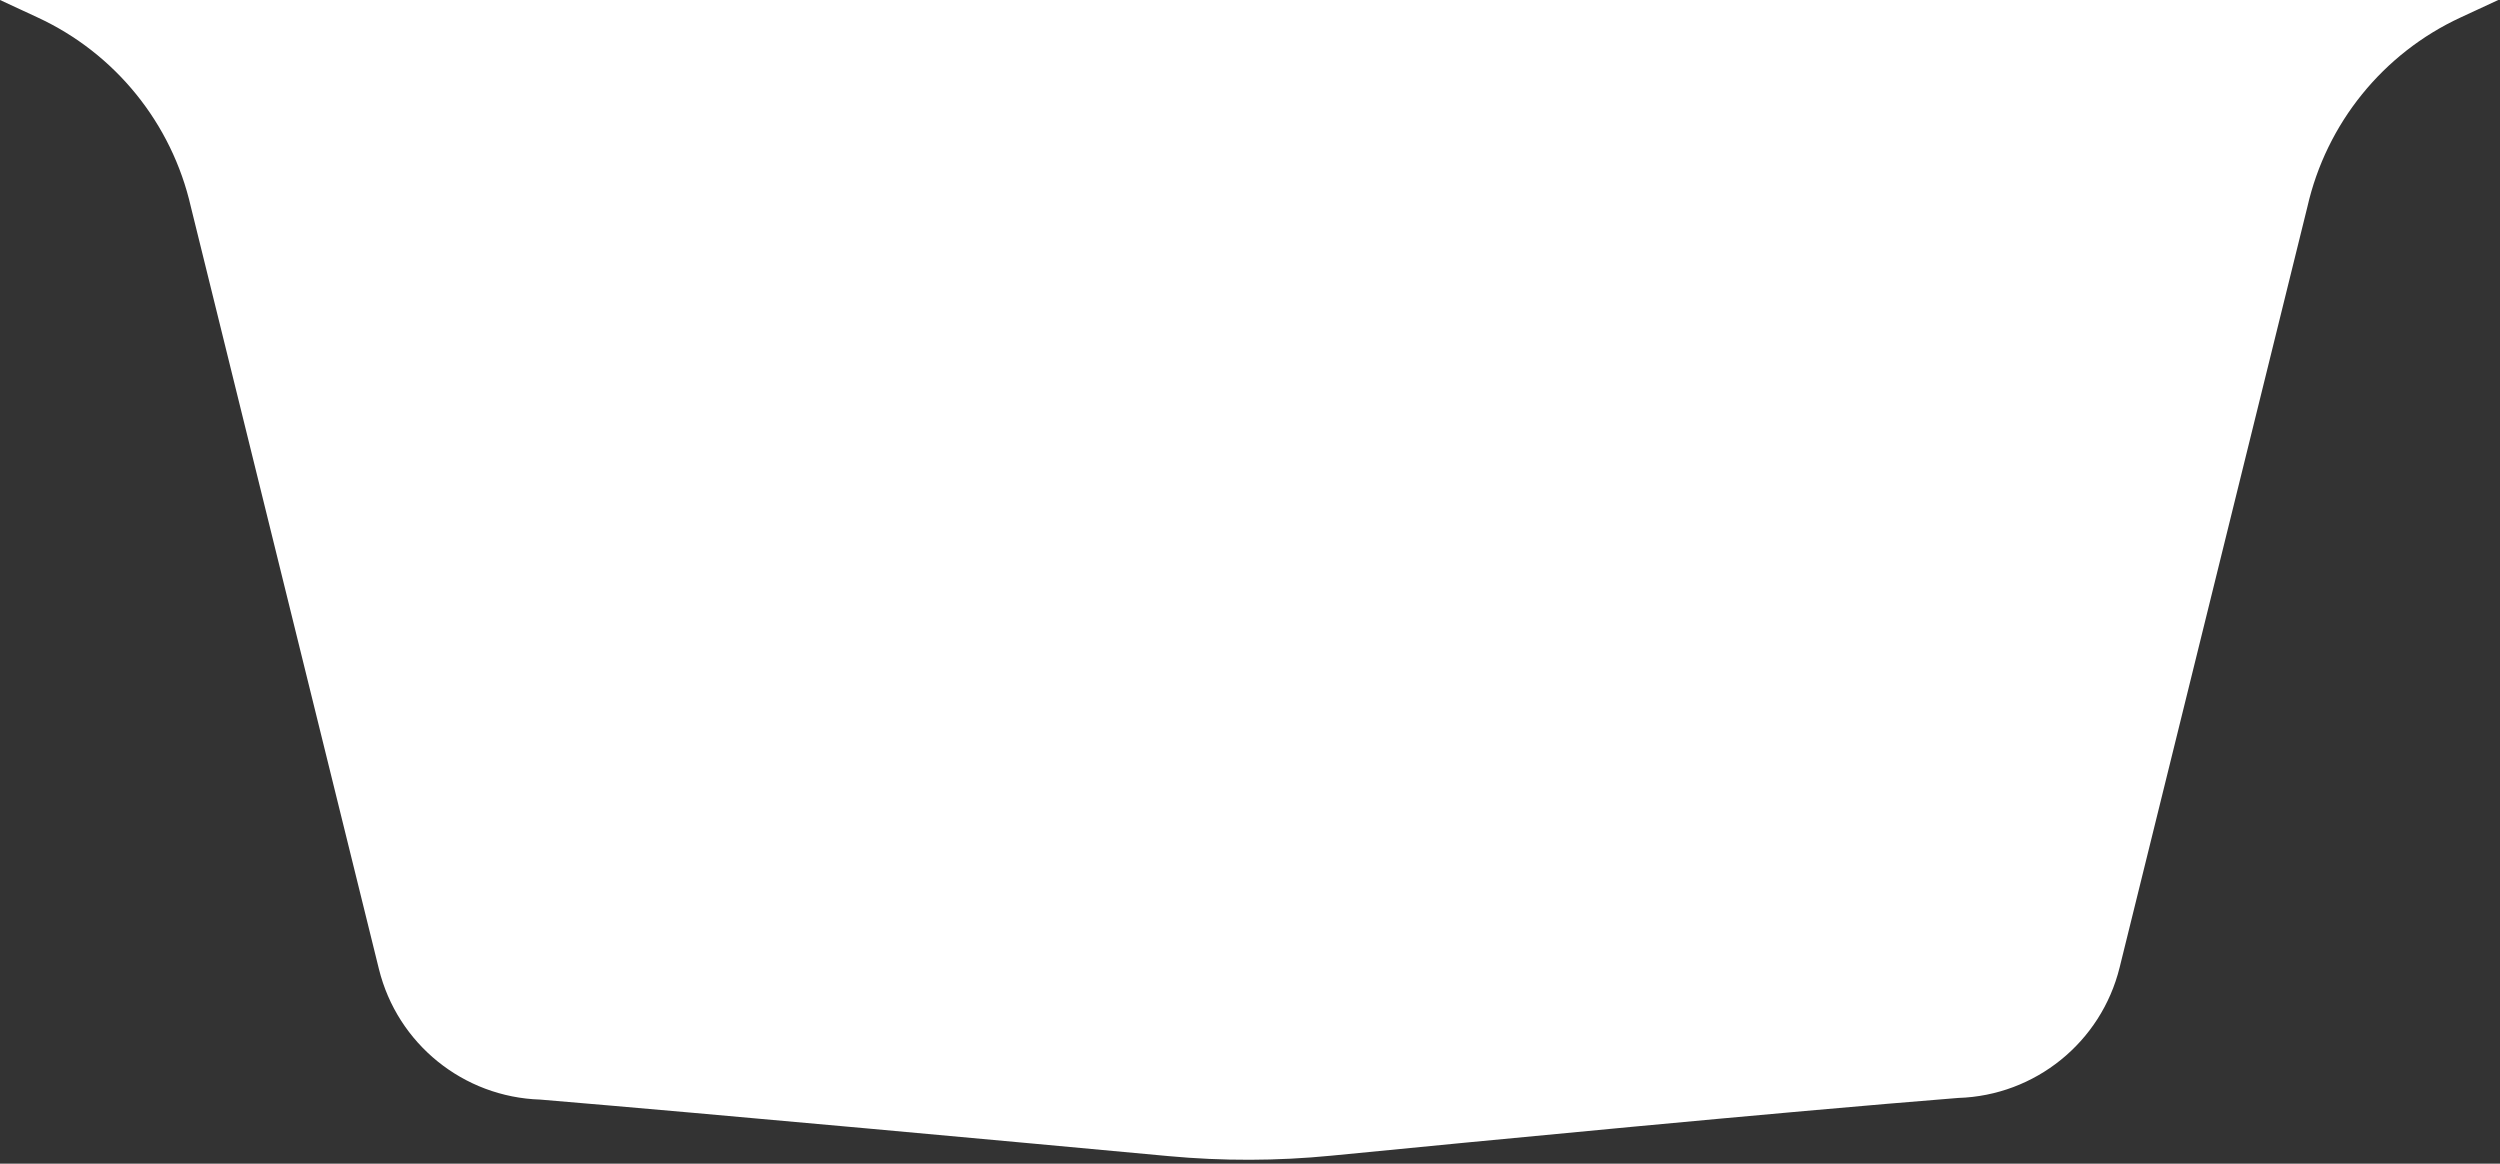 <?xml version="1.0" encoding="UTF-8" standalone="no"?>
<!DOCTYPE svg PUBLIC "-//W3C//DTD SVG 1.1//EN" "http://www.w3.org/Graphics/SVG/1.1/DTD/svg11.dtd">
<svg width="100%" height="100%" viewBox="0 0 1289 600" version="1.1" xmlns="http://www.w3.org/2000/svg" xmlns:xlink="http://www.w3.org/1999/xlink" xml:space="preserve" xmlns:serif="http://www.serif.com/" style="fill-rule:evenodd;clip-rule:evenodd;stroke-linejoin:round;stroke-miterlimit:2;">
    <rect x="0" y="0" width="1289" height="600" fill="#333333" stroke="none"/>
    <g transform="matrix(1,0,0,1,-192.678,2.84217e-14)">
        <g transform="matrix(1,0,0,1,192.678,0)">
            <path d="M0,0L19.4,9C59.4,27.5 88.6,63.6 98.4,106.6C98.4,106.6 164.619,375 195.37,499.637C204.883,538.194 238.898,565.706 278.592,566.949C369.799,574.599 527.47,589.128 602.505,596.089C630.429,598.682 658.538,598.607 686.448,595.864C760.902,588.562 917.083,573.467 1009.63,566.1C1049.33,564.891 1083.37,537.386 1092.88,498.823C1123.77,373.853 1189.7,106.6 1189.7,106.6C1199.5,63.6 1228.7,27.5 1268.7,9L1288.1,-0L0,0Z" style="fill:white;fill-rule:nonzero;"/>
        </g>
    </g>
</svg>
